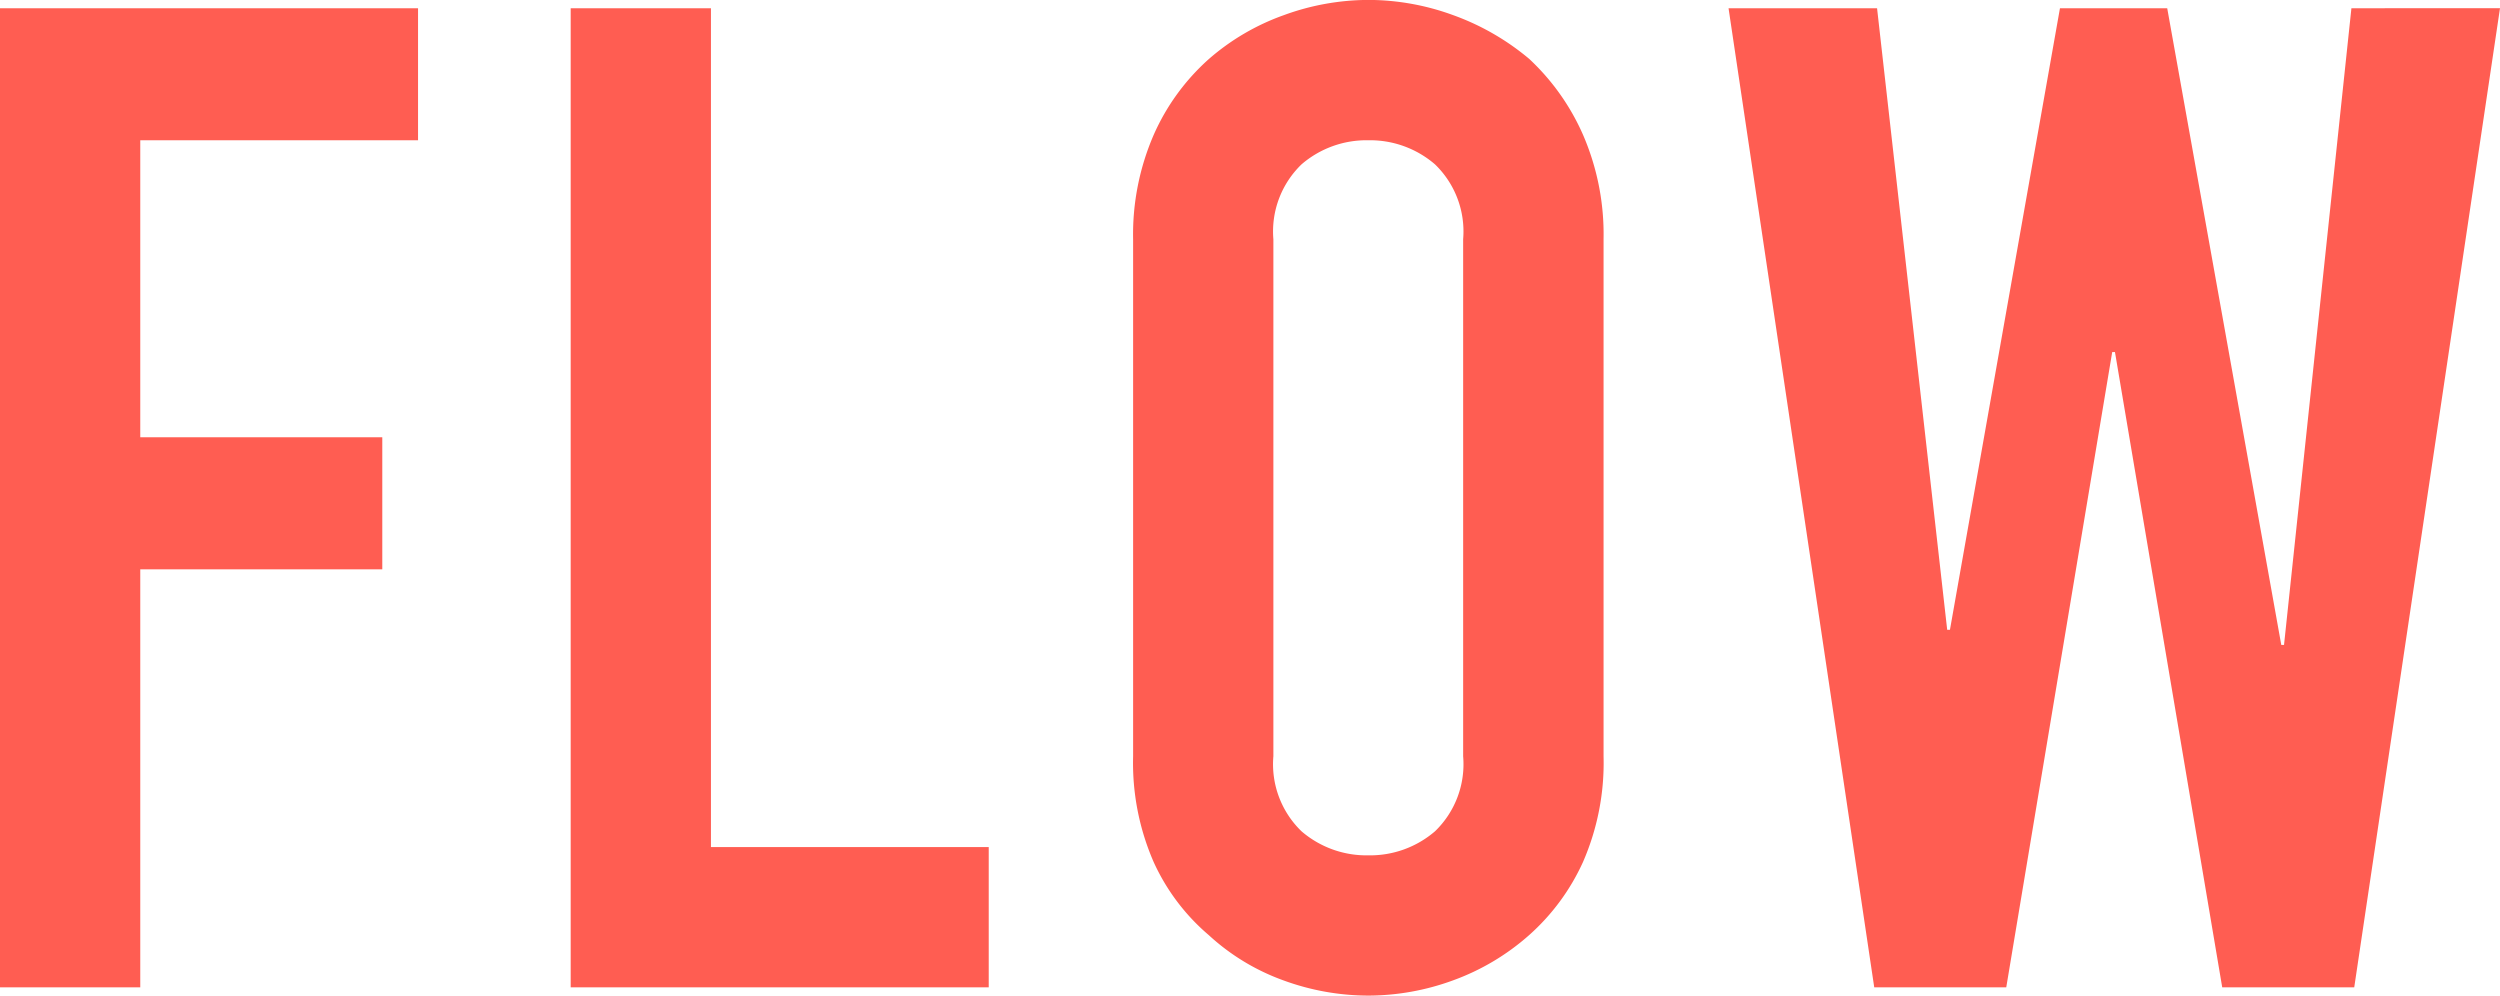 <svg xmlns="http://www.w3.org/2000/svg" width="130.896" height="52.128"><path fill="#ff5d52" d="M0 51.696V.432h21.888v6.912H7.344v15.552h12.672v6.912H7.344v21.888Zm29.88 0V.432h7.344v43.92h14.544v7.344Zm29.448-39.168a13.1 13.1 0 0 1 1.08-5.472 11.563 11.563 0 0 1 2.88-3.96 12.176 12.176 0 0 1 3.924-2.3 12.969 12.969 0 0 1 4.432-.8 12.969 12.969 0 0 1 4.428.792 13.052 13.052 0 0 1 4 2.3 12.056 12.056 0 0 1 2.808 3.96 13.1 13.1 0 0 1 1.08 5.472v27.076a12.979 12.979 0 0 1-1.08 5.544 11.437 11.437 0 0 1-2.816 3.82 12.346 12.346 0 0 1-4 2.376 12.969 12.969 0 0 1-4.42.792 12.969 12.969 0 0 1-4.432-.792 11.553 11.553 0 0 1-3.924-2.376 10.992 10.992 0 0 1-2.88-3.816 12.979 12.979 0 0 1-1.08-5.544Zm7.344 27.068a4.881 4.881 0 0 0 1.472 3.928 5.206 5.206 0 0 0 3.5 1.26 5.206 5.206 0 0 0 3.492-1.26 4.881 4.881 0 0 0 1.472-3.928V12.528a4.881 4.881 0 0 0-1.476-3.924 5.206 5.206 0 0 0-3.492-1.26 5.206 5.206 0 0 0-3.492 1.26 4.881 4.881 0 0 0-1.476 3.924ZM130.896.428l-7.632 51.268h-6.912l-5.616-33.264h-.144l-5.548 33.264h-6.912L90.504.432h7.776l3.672 32.544h.144l5.76-32.544h5.616l5.972 33.336h.144L123.116.432Z" data-name="パス 1073"/></svg>